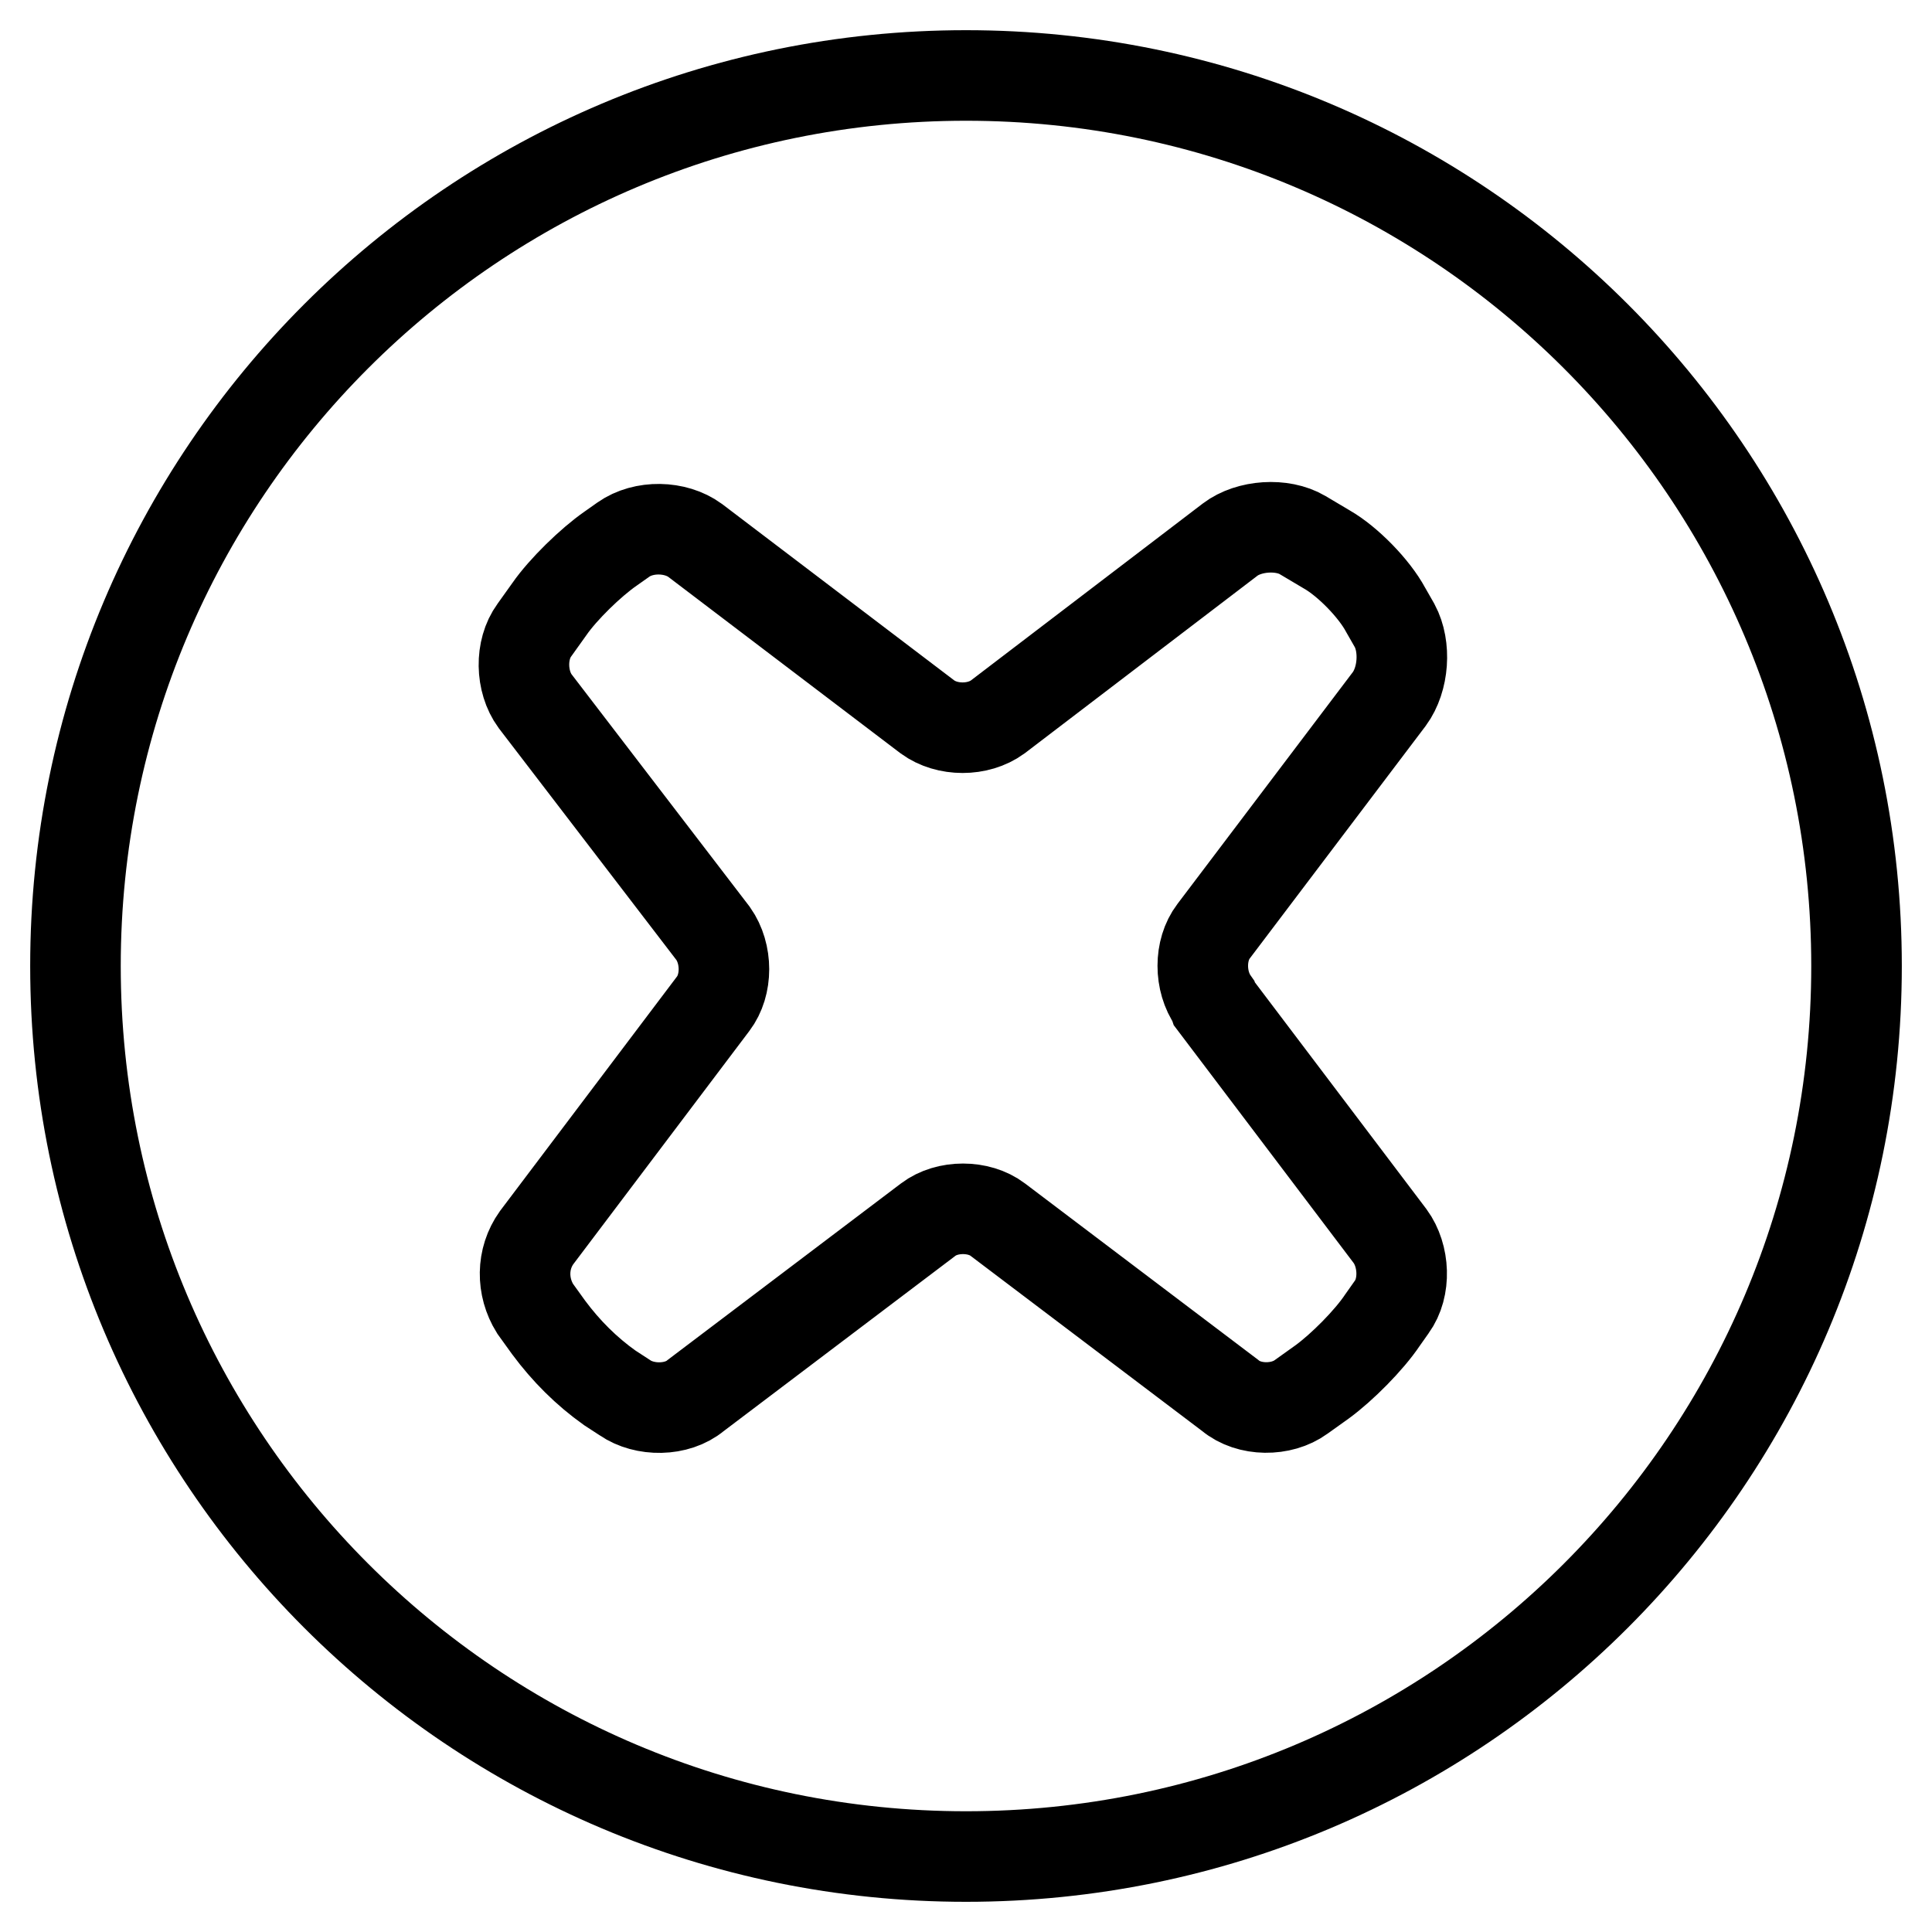 <?xml version="1.0" encoding="utf-8"?>
<!-- Svg Vector Icons : http://www.onlinewebfonts.com/icon -->
<!DOCTYPE svg PUBLIC "-//W3C//DTD SVG 1.1//EN" "http://www.w3.org/Graphics/SVG/1.1/DTD/svg11.dtd">
<svg version="1.1" xmlns="http://www.w3.org/2000/svg" xmlns:xlink="http://www.w3.org/1999/xlink" x="0px" y="0px" viewBox="0 0 256 256" enable-background="new 0 0 256 256" xml:space="preserve">
<g> <path stroke-width="12" fill-opacity="0" stroke="#000000"  d="M160.9,133l23.3,30.8c1.9,2.6,2.1,6.8,0.2,9.4l-1.2,1.7c-1.8,2.7-5.4,6.3-8,8.2l-2.8,2 c-2.6,1.9-6.9,1.9-9.4-0.2l-30.8-23.3c-2.5-1.9-6.7-1.9-9.2,0l-30.8,23.3c-2.5,2.1-6.8,2.1-9.4,0.3l-2-1.3c-3.1-2.2-5.8-4.9-8.1-8 l-1.8-2.5c-1.8-2.9-1.8-6.6,0.2-9.4l23.4-31c1.9-2.5,1.9-6.6,0-9.3L70.9,92.9c-1.9-2.6-2-6.8-0.1-9.4l2-2.8c1.8-2.6,5.5-6.2,8.1-8 l1.7-1.2c2.7-1.9,6.9-1.8,9.5,0.1L122.9,95c2.6,1.9,6.7,1.9,9.3,0L163,71.5c2.5-1.9,6.9-2.2,9.6-0.6l3.2,1.9c2.8,1.6,6.3,5.2,7.8,8 l1.2,2.1c1.5,2.8,1.2,7.1-0.7,9.7l-23.3,30.8c-1.9,2.5-1.9,6.6,0,9.3L160.9,133L160.9,133z M128,10C62.8,10,10,62.8,10,128 c0,65.2,52.8,118,118,118c65.2,0,118-52.8,118-118C246,62.8,193.2,10,128,10z"/></g>
</svg>